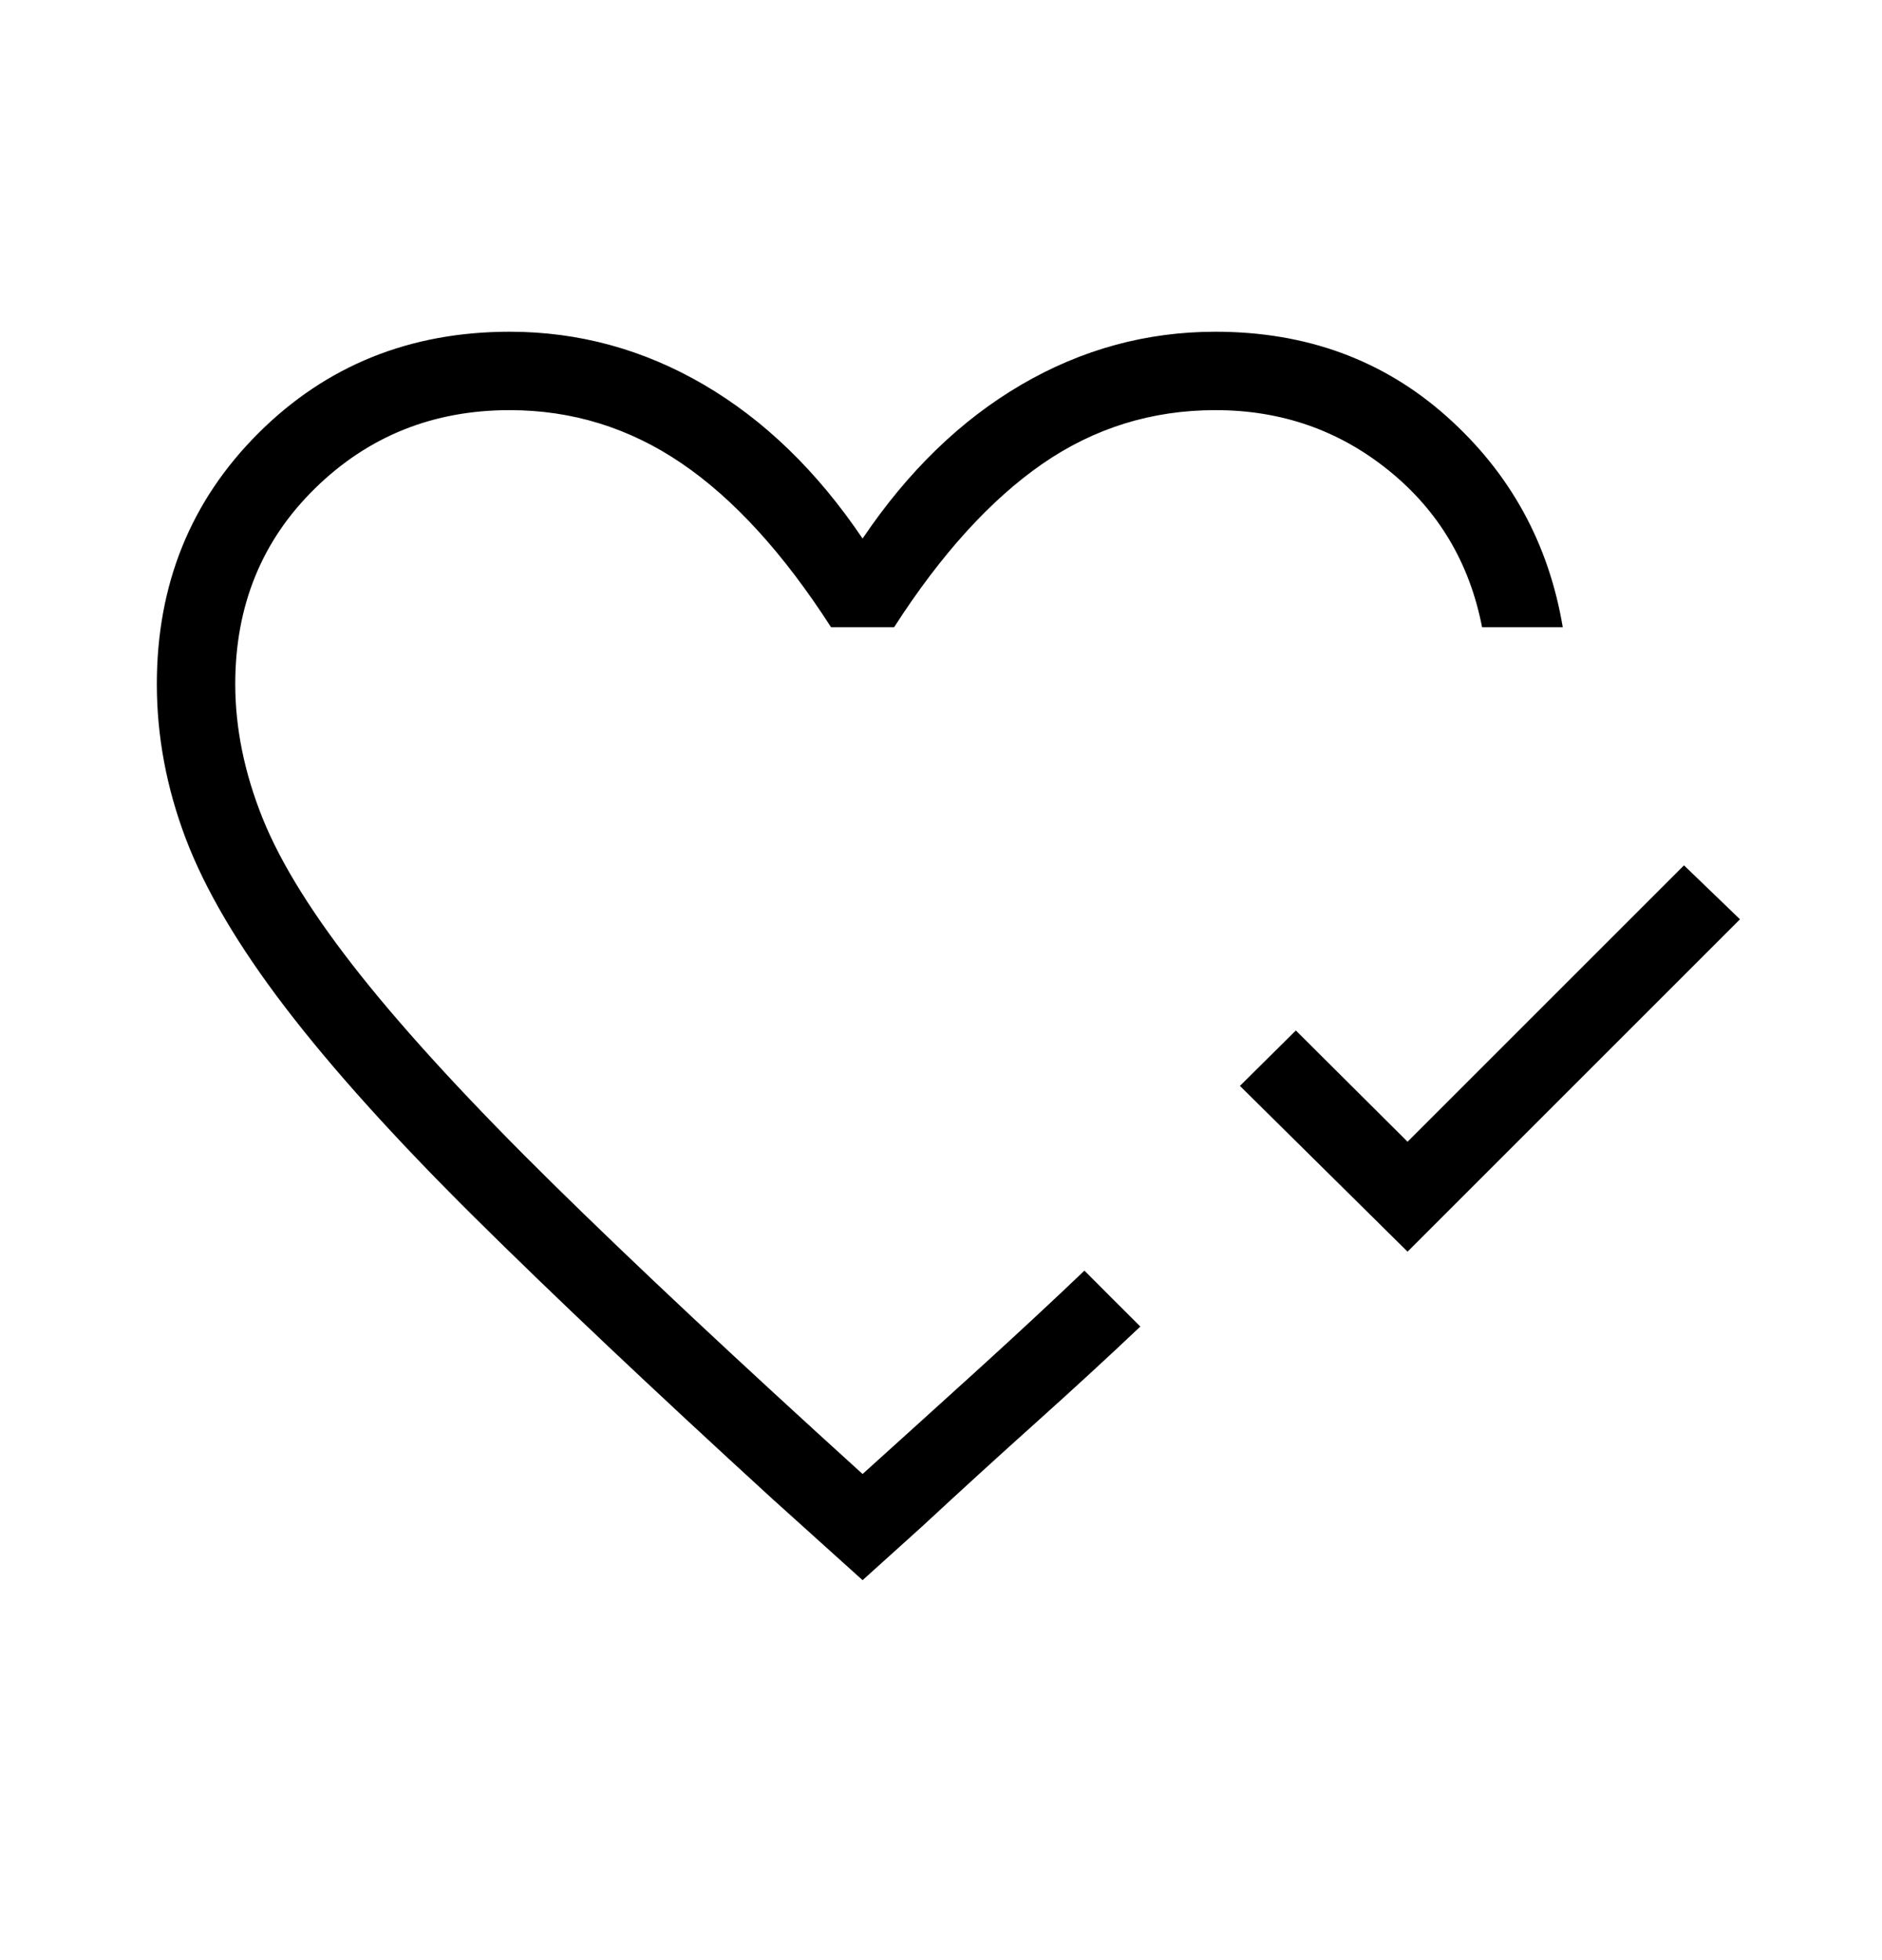 <?xml version="1.0" encoding="UTF-8"?> <svg xmlns="http://www.w3.org/2000/svg" width="24" height="25" viewBox="0 0 24 25" fill="none"><mask id="mask0_4_412" style="mask-type:alpha" maskUnits="userSpaceOnUse" x="0" y="0" width="24" height="25"><rect y="0.5" width="24" height="24" fill="#D9D9D9"></rect></mask><g mask="url(#mask0_4_412)"><path d="M17.95 15.964L15.812 13.85L16.525 13.143L17.95 14.562L21.475 11.037L22.189 11.725L17.95 15.964ZM11 20.154L9.844 19.112C8.324 17.721 7.057 16.523 6.045 15.52C5.033 14.516 4.229 13.623 3.632 12.841C3.035 12.059 2.614 11.343 2.368 10.694C2.123 10.046 2 9.389 2 8.725C2 7.453 2.432 6.386 3.296 5.524C4.16 4.662 5.228 4.231 6.5 4.231C7.38 4.231 8.204 4.456 8.975 4.906C9.745 5.356 10.421 6.01 11 6.869C11.579 6.01 12.255 5.356 13.025 4.906C13.796 4.456 14.62 4.231 15.5 4.231C16.658 4.231 17.64 4.591 18.448 5.311C19.256 6.031 19.749 6.927 19.929 8H18.9C18.741 7.18 18.344 6.513 17.709 6C17.075 5.487 16.338 5.231 15.5 5.231C14.688 5.231 13.952 5.46 13.29 5.918C12.629 6.377 11.999 7.071 11.402 8H10.598C9.992 7.058 9.356 6.361 8.691 5.909C8.027 5.457 7.296 5.231 6.5 5.231C5.524 5.231 4.697 5.563 4.018 6.228C3.339 6.893 3 7.725 3 8.725C3 9.288 3.117 9.859 3.35 10.439C3.583 11.018 4 11.685 4.6 12.44C5.2 13.194 6.017 14.08 7.05 15.097C8.083 16.114 9.4 17.349 11 18.8C11.51 18.34 12.012 17.885 12.506 17.437C12.999 16.988 13.44 16.578 13.829 16.206L14.185 16.563C14.277 16.654 14.36 16.737 14.433 16.81L14.542 16.919C14.15 17.291 13.712 17.694 13.229 18.128C12.745 18.562 12.255 19.009 11.758 19.47L11 20.154Z" fill="black"></path></g></svg> 